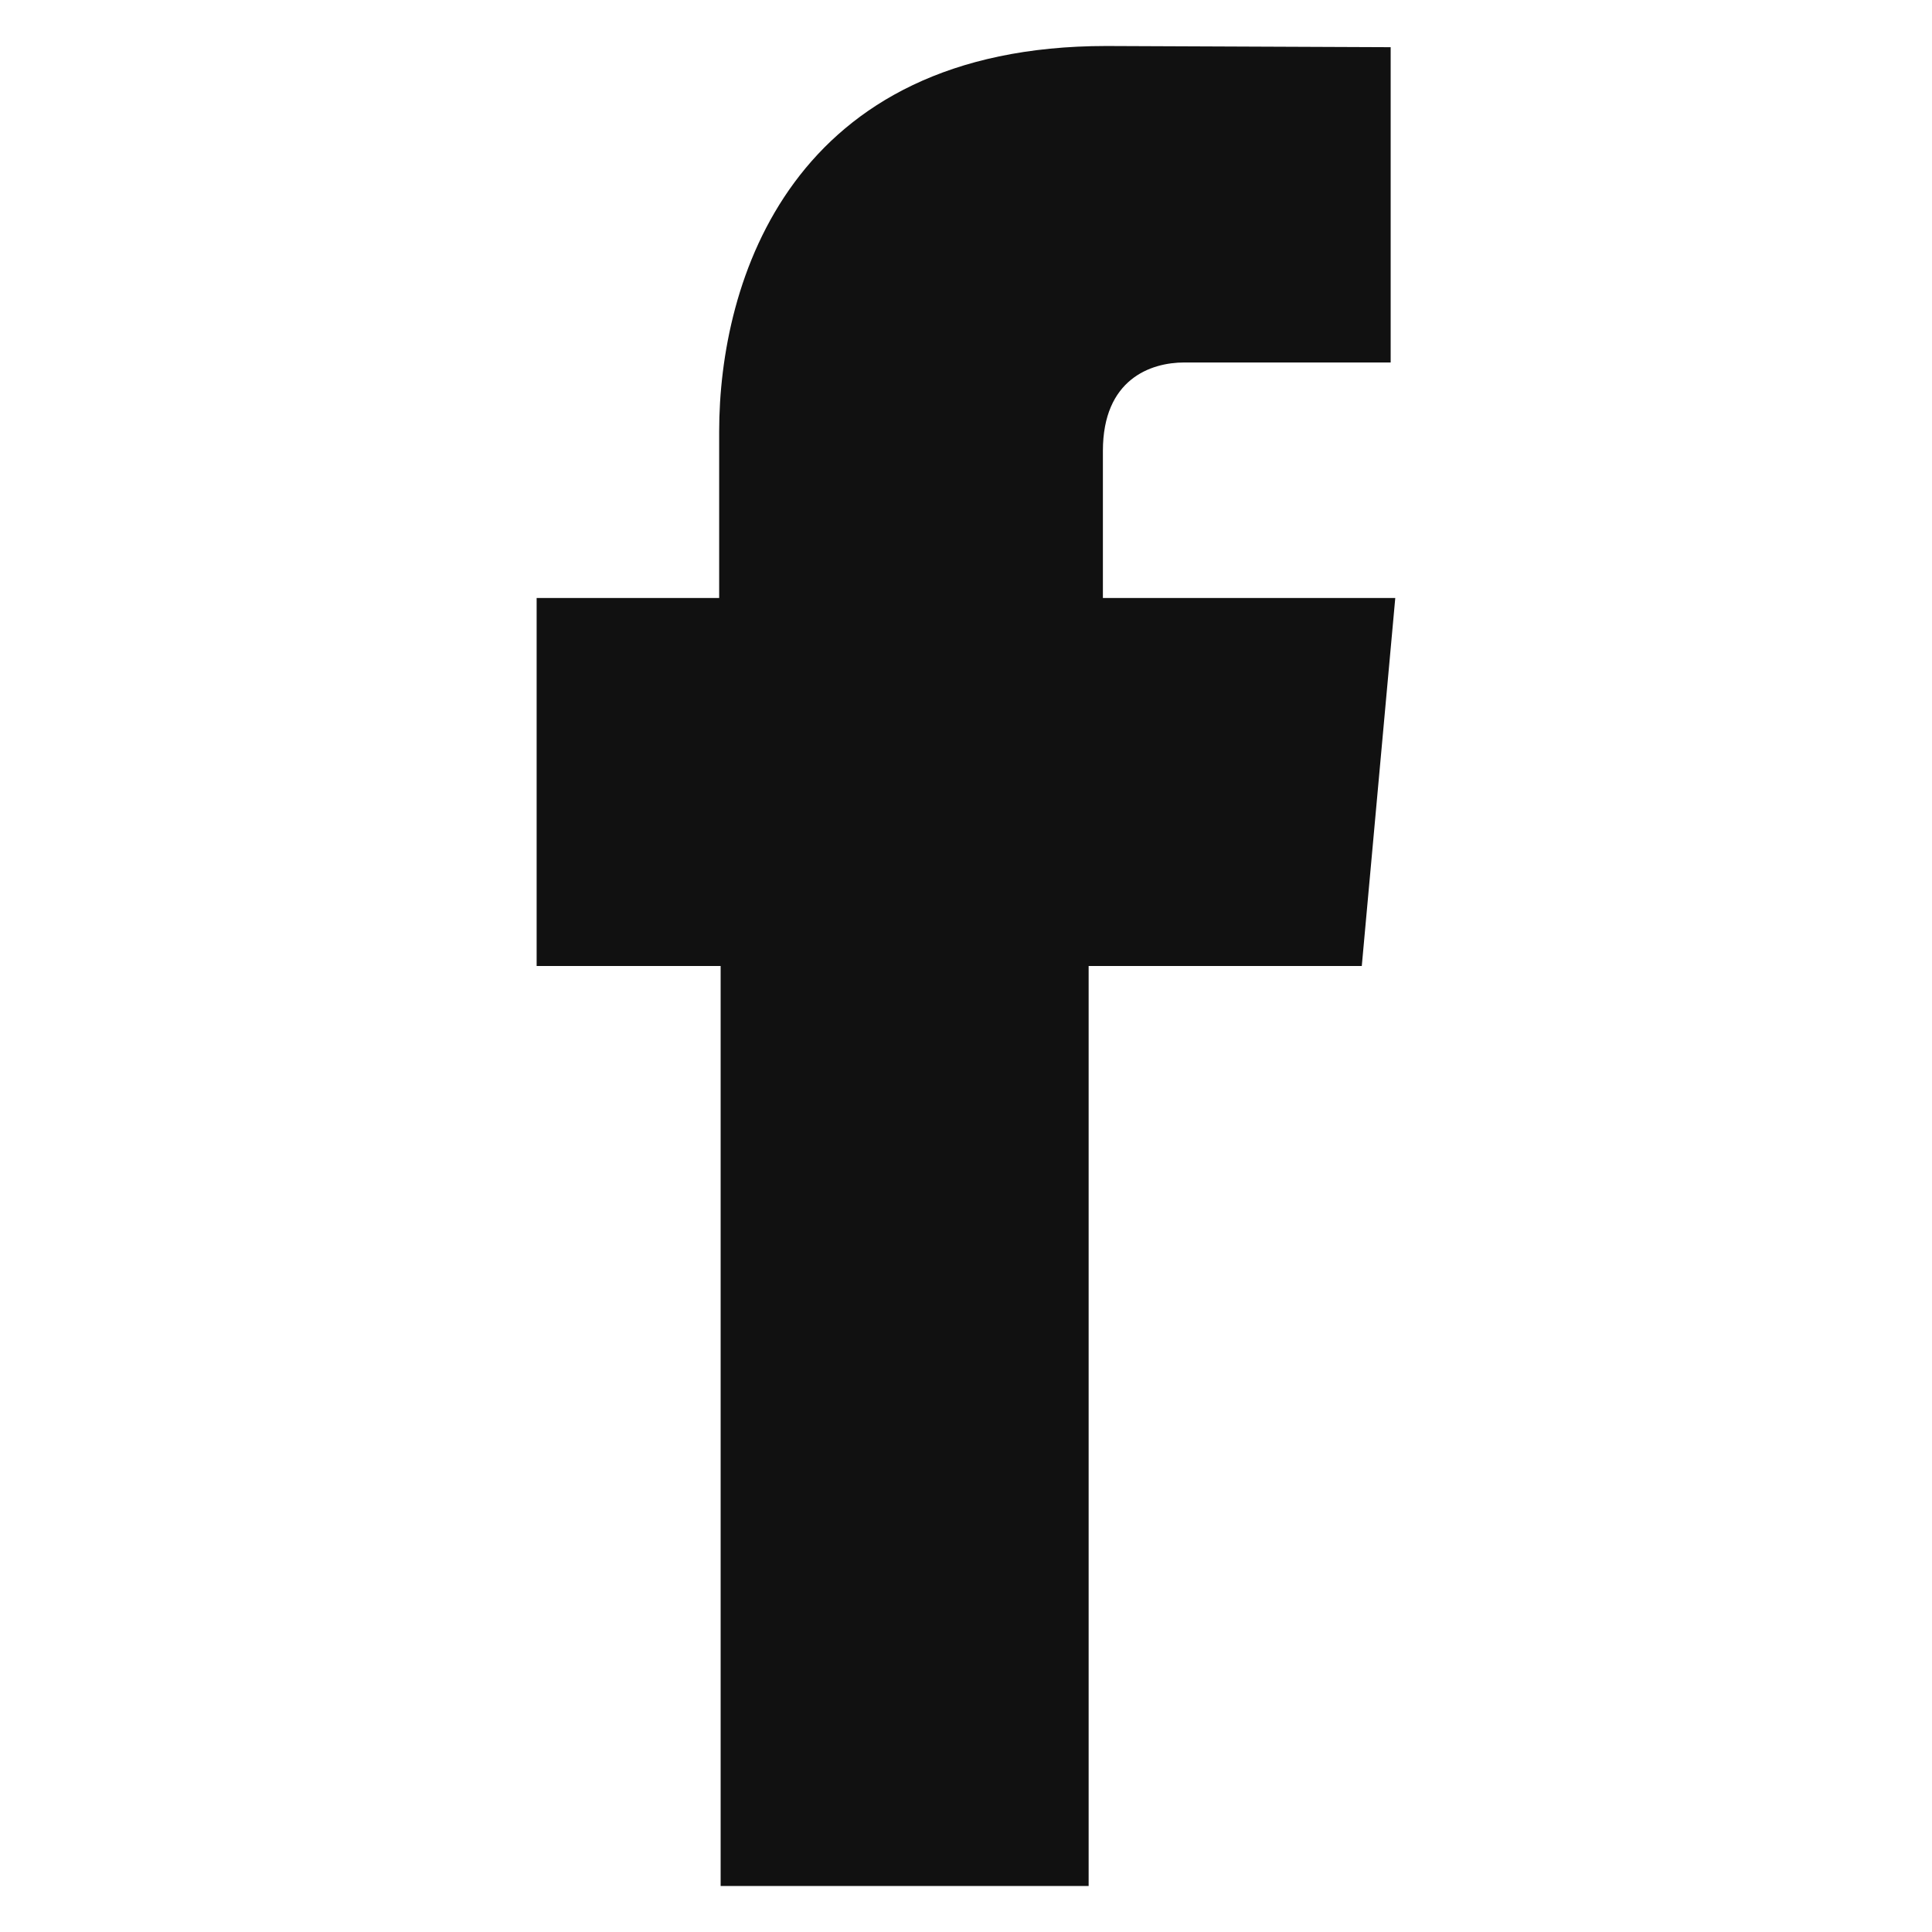 <svg width="21" height="21" viewBox="0 0 21 21" fill="none" xmlns="http://www.w3.org/2000/svg">
<g clip-path="url(#clip0_209_2053)">
<path fill-rule="evenodd" clip-rule="evenodd" d="M11.988 6.5V4.901C11.988 4.122 12.507 3.94 12.872 3.94C13.236 3.94 15.116 3.94 15.116 3.94V0.513L12.026 0.5C8.596 0.5 7.817 3.056 7.817 4.692V6.5H5.833V10.5H7.833C7.833 15.033 7.833 20.5 7.833 20.5H11.833C11.833 20.5 11.833 14.978 11.833 10.5H14.802L15.166 6.5H11.988Z" fill="#111111"/>
</g>
<defs>
<clipPath id="clip0_209_2053">
<rect width="20" height="20" fill="white" transform="translate(0.5 0.5)"/>
</clipPath>
</defs>
</svg>
